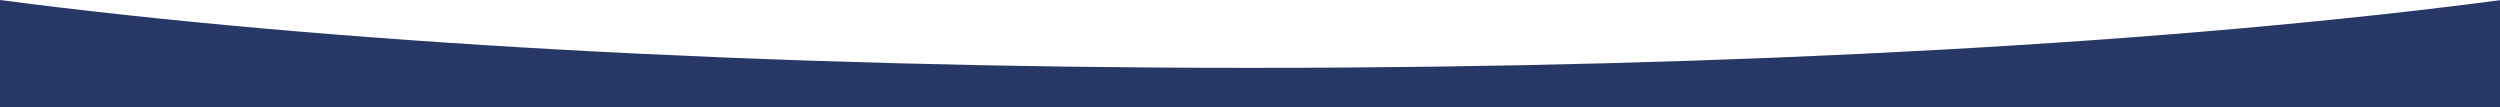 <?xml version="1.0" encoding="utf-8"?>
<!-- Generator: Adobe Illustrator 19.0.0, SVG Export Plug-In . SVG Version: 6.00 Build 0)  -->
<svg version="1.1" id="レイヤー_1" xmlns="http://www.w3.org/2000/svg" xmlns:xlink="http://www.w3.org/1999/xlink" x="0px"
	 y="0px" viewBox="0 0 1400 60" style="enable-background:new 0 0 1400 60;" xml:space="preserve">
<style type="text/css">
	.st0{fill:#283866;}
</style>
<path id="XMLID_1231_" class="st0" d="M701.5,38h-1.8C426.7,38,179.9,23.6,0,0v38.3v0V60h1400V38.3v0V0.1
	C1221.1,23.7,974.2,38,701.5,38z"/>
</svg>
